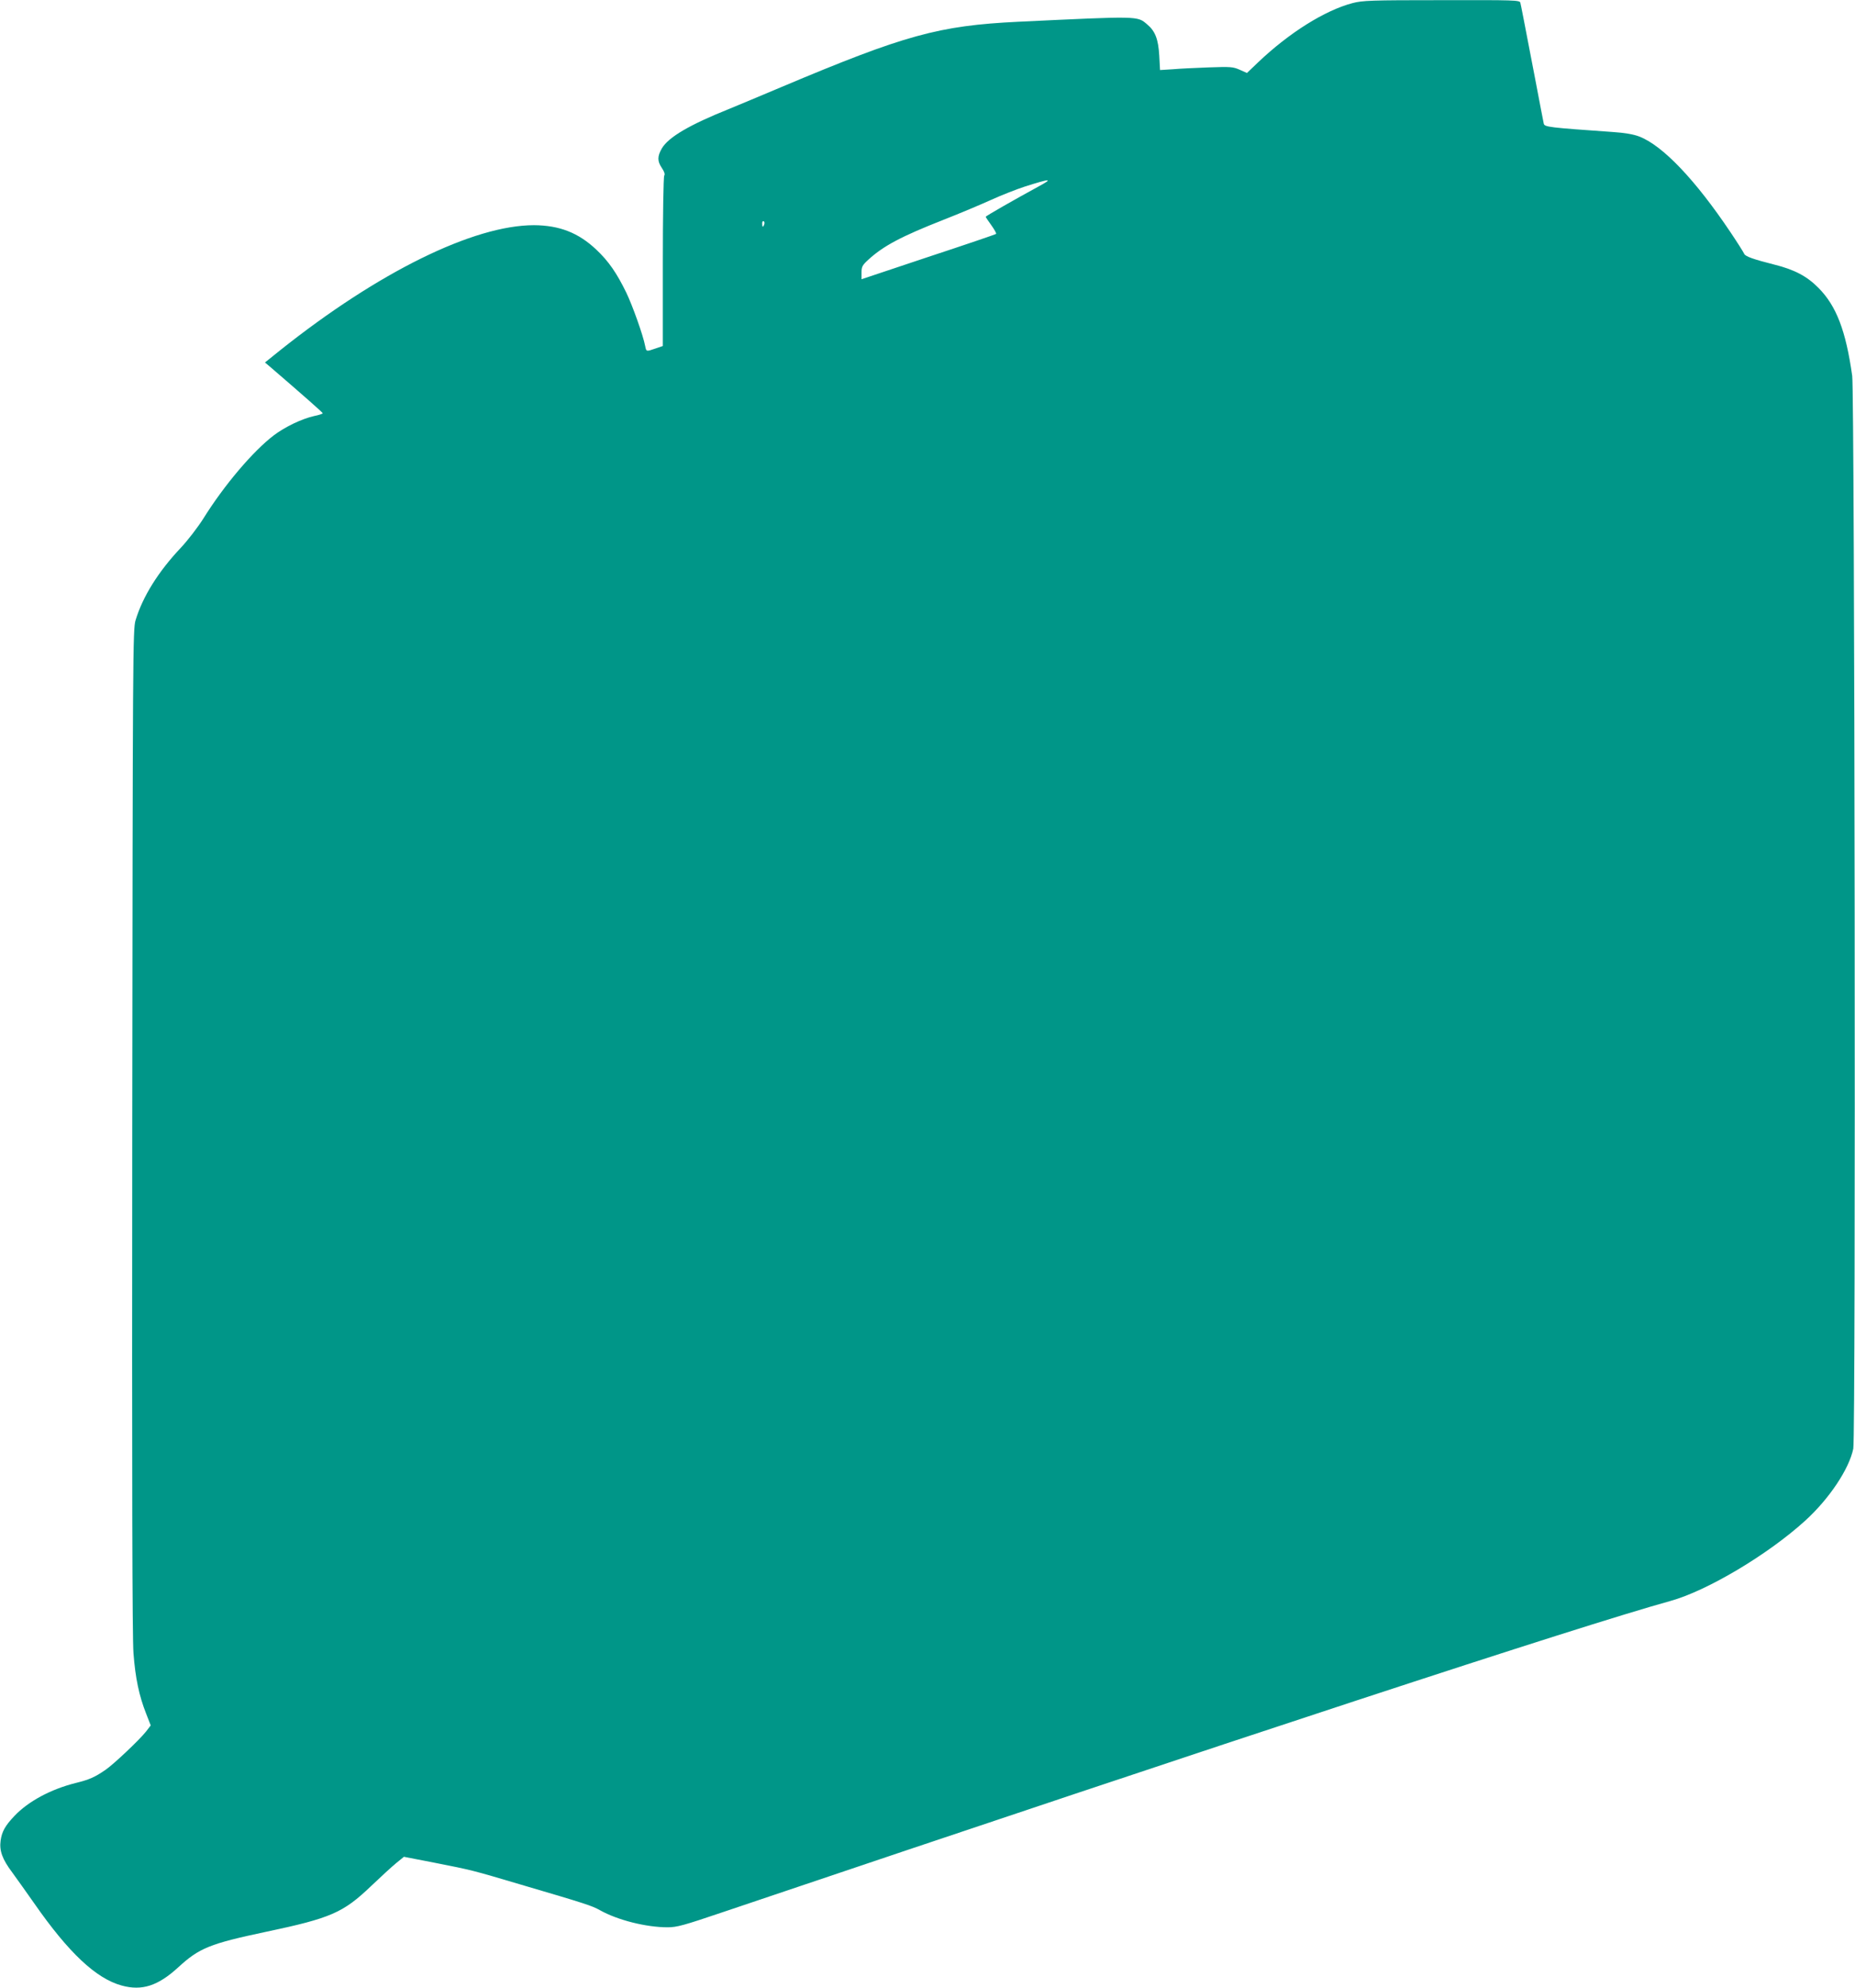 <?xml version="1.0" standalone="no"?>
<!DOCTYPE svg PUBLIC "-//W3C//DTD SVG 20010904//EN"
 "http://www.w3.org/TR/2001/REC-SVG-20010904/DTD/svg10.dtd">
<svg version="1.0" xmlns="http://www.w3.org/2000/svg"
 width="1195pt" height="1280pt" viewBox="0 0 1195 1280"
 preserveAspectRatio="xMidYMid meet">
<g transform="translate(0,1280) scale(0.1,-0.1)"
fill="#009688" stroke="none">
<path d="M8713 12780 c-178 -47 -407 -190 -609 -382 l-71 -68 -47 21 c-43 19
-60 20 -199 15 -84 -3 -188 -8 -233 -12 l-81 -5 -5 93 c-6 105 -26 158 -78
201 -64 55 -49 54 -830 17 -513 -25 -730 -85 -1525 -420 -132 -56 -284 -119
-337 -141 -257 -103 -391 -182 -434 -254 -30 -52 -30 -83 0 -127 16 -24 21
-40 15 -49 -5 -8 -9 -258 -9 -556 l0 -541 -47 -16 c-61 -21 -59 -21 -67 17
-13 68 -80 256 -121 342 -62 127 -114 203 -195 279 -115 108 -237 155 -400
156 -389 0 -1002 -301 -1636 -806 l-97 -78 39 -33 c210 -181 333 -289 333
-294 1 -3 -25 -12 -56 -18 -79 -18 -186 -69 -259 -124 -134 -102 -320 -321
-454 -536 -36 -57 -101 -141 -144 -187 -146 -154 -247 -316 -293 -469 -17 -57
-18 -222 -21 -3285 -2 -2269 0 -3267 8 -3366 12 -159 36 -273 81 -387 l30 -77
-29 -38 c-44 -56 -211 -213 -262 -248 -70 -48 -104 -63 -193 -85 -160 -40
-305 -118 -394 -212 -60 -63 -81 -101 -89 -159 -9 -65 11 -120 75 -205 31 -43
95 -132 141 -198 222 -319 399 -485 564 -530 131 -36 234 -2 364 117 136 125
203 152 566 229 418 88 497 123 676 294 63 60 137 128 163 149 l49 40 196 -38
c243 -48 240 -47 557 -141 422 -124 458 -136 510 -165 114 -64 298 -110 436
-110 59 0 103 12 351 96 3322 1121 5515 1841 6108 2005 236 65 628 298 869
517 154 140 283 332 310 464 17 79 9 6789 -7 6908 -41 291 -102 450 -217 566
-74 75 -155 118 -284 150 -138 35 -188 53 -195 70 -3 8 -42 70 -87 137 -228
340 -438 560 -589 618 -36 14 -94 24 -170 29 -413 29 -440 32 -445 54 -3 12
-27 140 -55 286 -77 401 -91 473 -96 493 -5 16 -38 17 -507 16 -458 0 -508 -2
-574 -19z m-2023 -1181 c-156 -85 -340 -190 -340 -195 0 -2 16 -27 36 -54 20
-28 34 -53 31 -56 -2 -3 -199 -70 -436 -148 l-431 -144 0 43 c0 37 5 47 43 82
97 89 211 150 486 258 102 40 240 98 306 128 66 30 163 68 215 85 170 54 188
54 90 1z m-1767 -244 c-7 -21 -13 -19 -13 6 0 11 4 18 10 14 5 -3 7 -12 3 -20z"/>
</g>
</svg>
